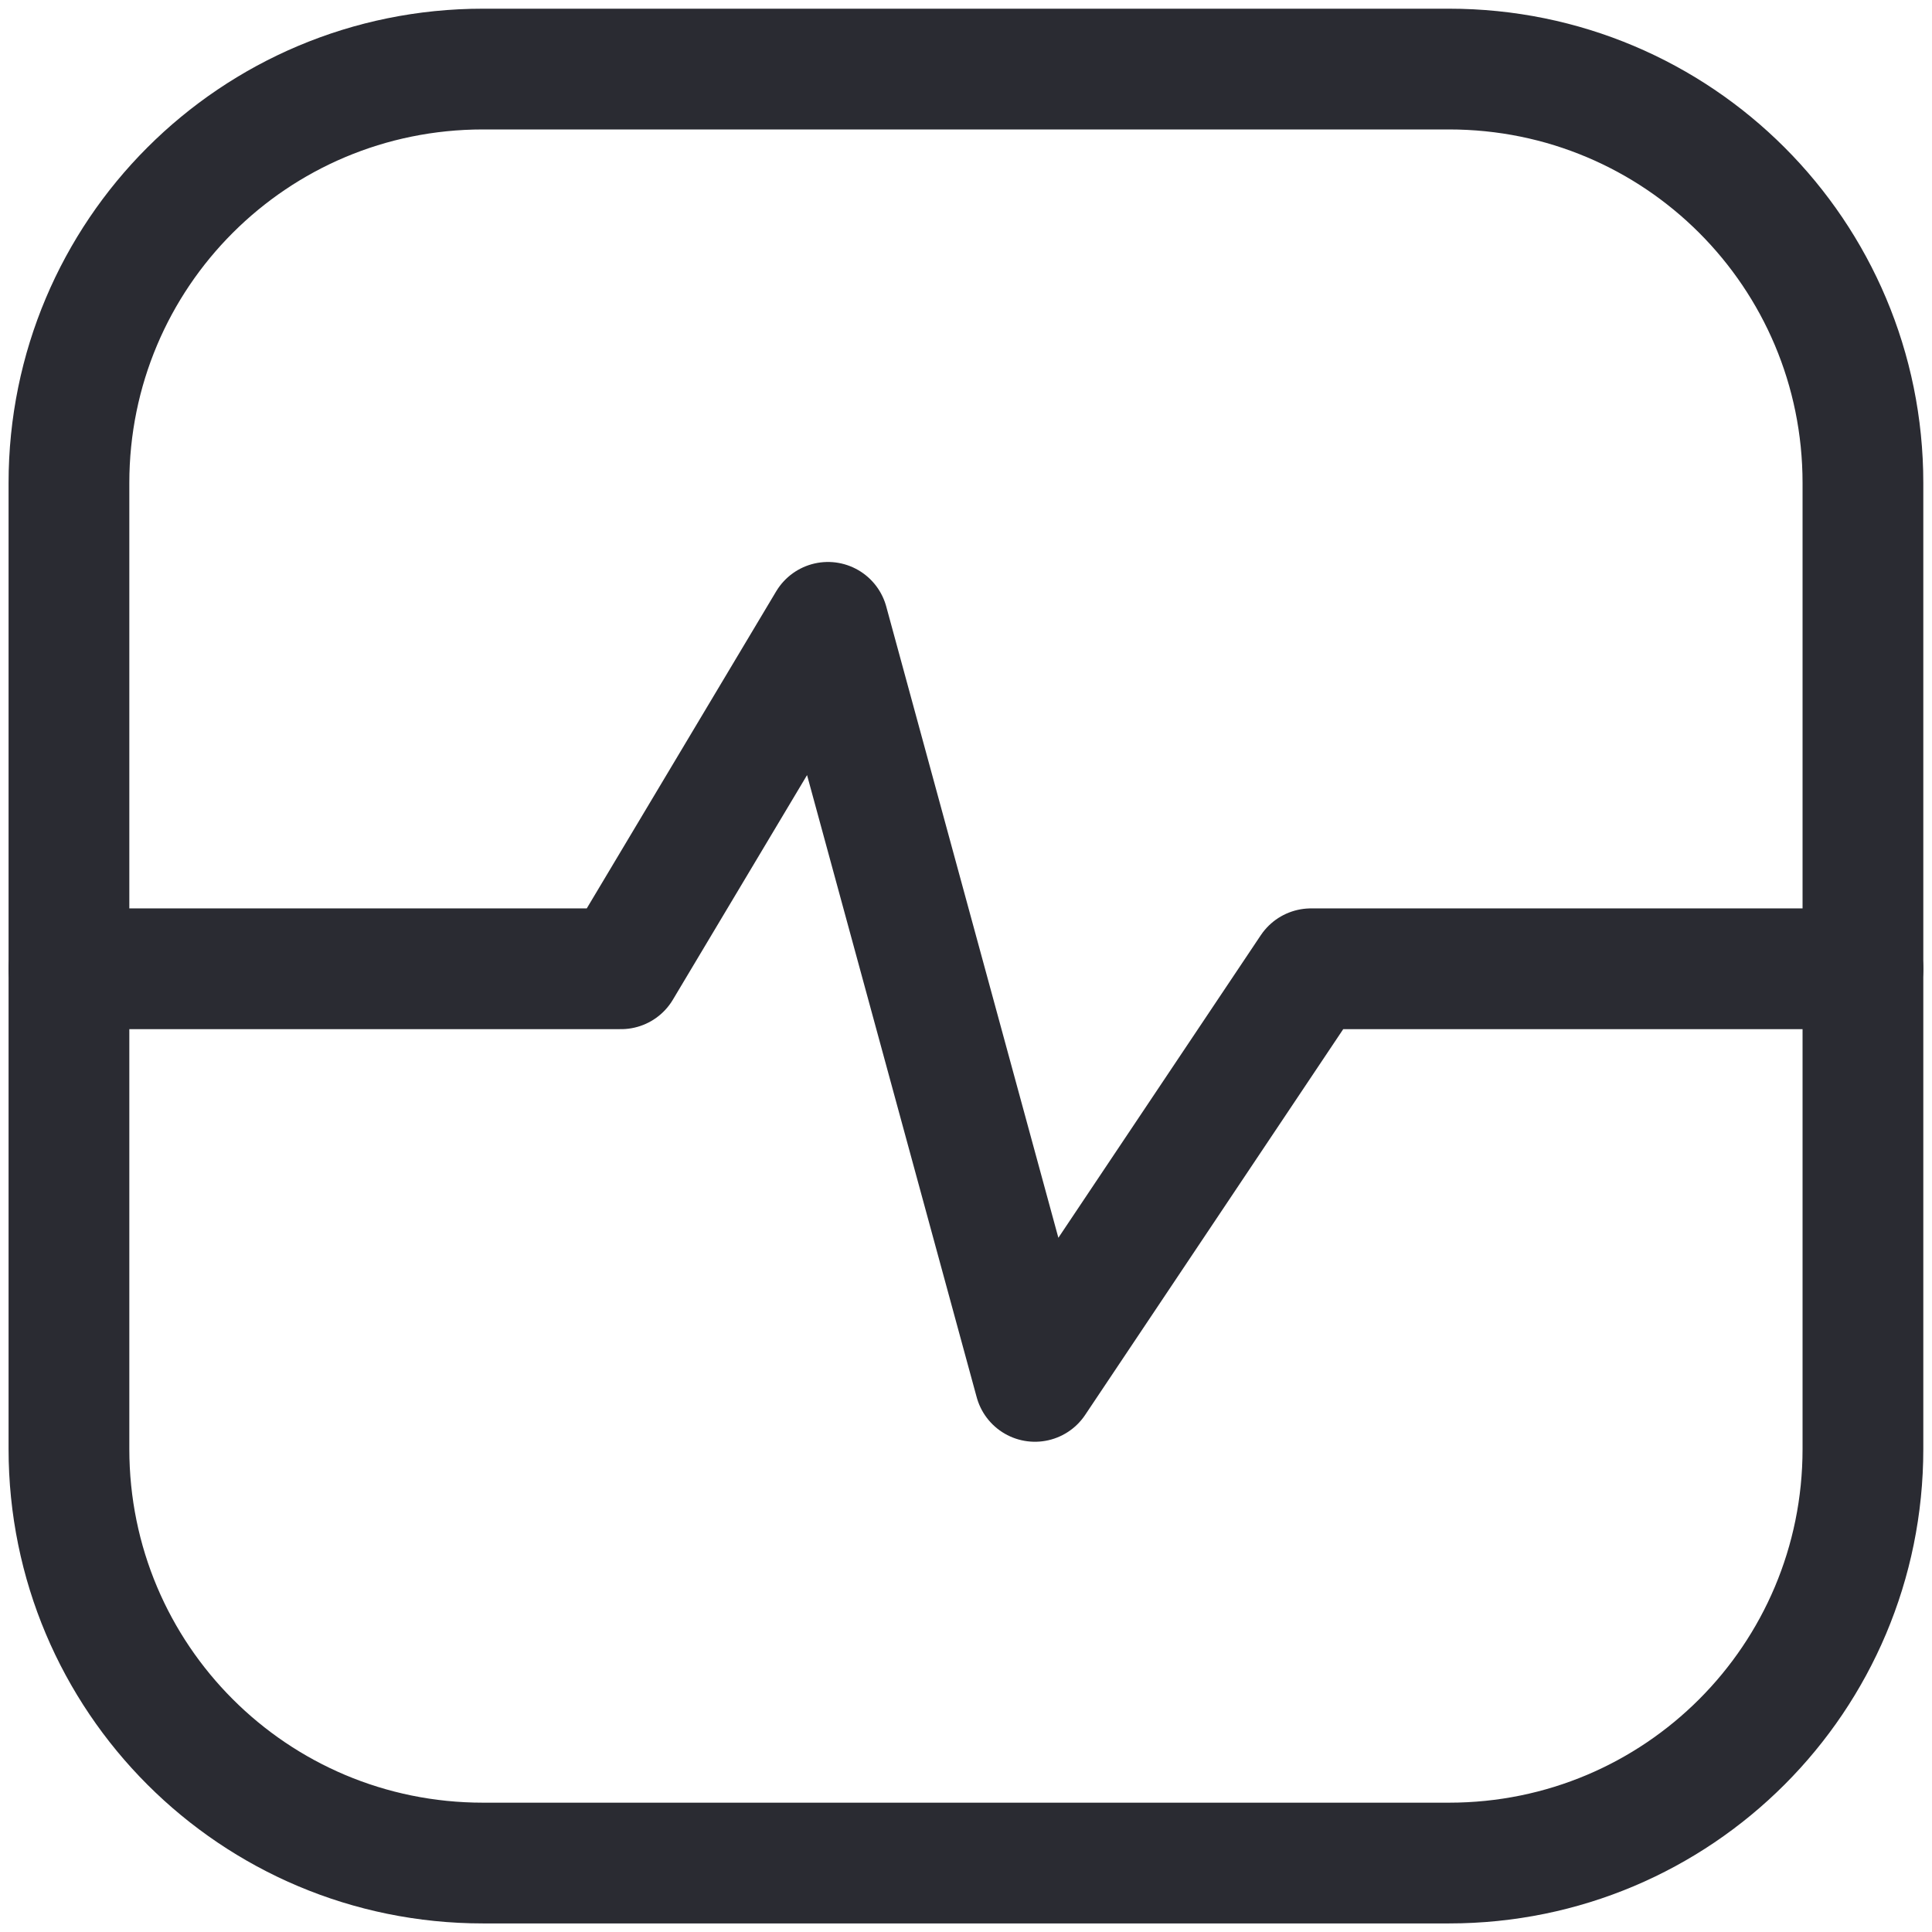<svg width="16" height="16" viewBox="0 0 16 16" fill="none" xmlns="http://www.w3.org/2000/svg">
<g clip-path="url(#clip0_384_2504)">
<path d="M12 0.572H4C2.103 0.572 0.571 2.103 0.571 4V12C0.571 13.897 2.103 15.429 4 15.429H12C13.897 15.429 15.428 13.897 15.428 12V4C15.428 2.103 13.897 0.572 12 0.572Z" stroke="#2A2B32" stroke-linecap="round" stroke-linejoin="round"/>
<path d="M0.571 8.023H5.143L6.857 5.154L8.571 11.44L10.857 8.023H15.428" stroke="#2A2B32" stroke-linecap="round" stroke-linejoin="round"/>
</g>
<defs>
<clipPath id="clip0_384_2504">
<rect width="16" height="16" fill="white"/>
</clipPath>
</defs>
</svg>
